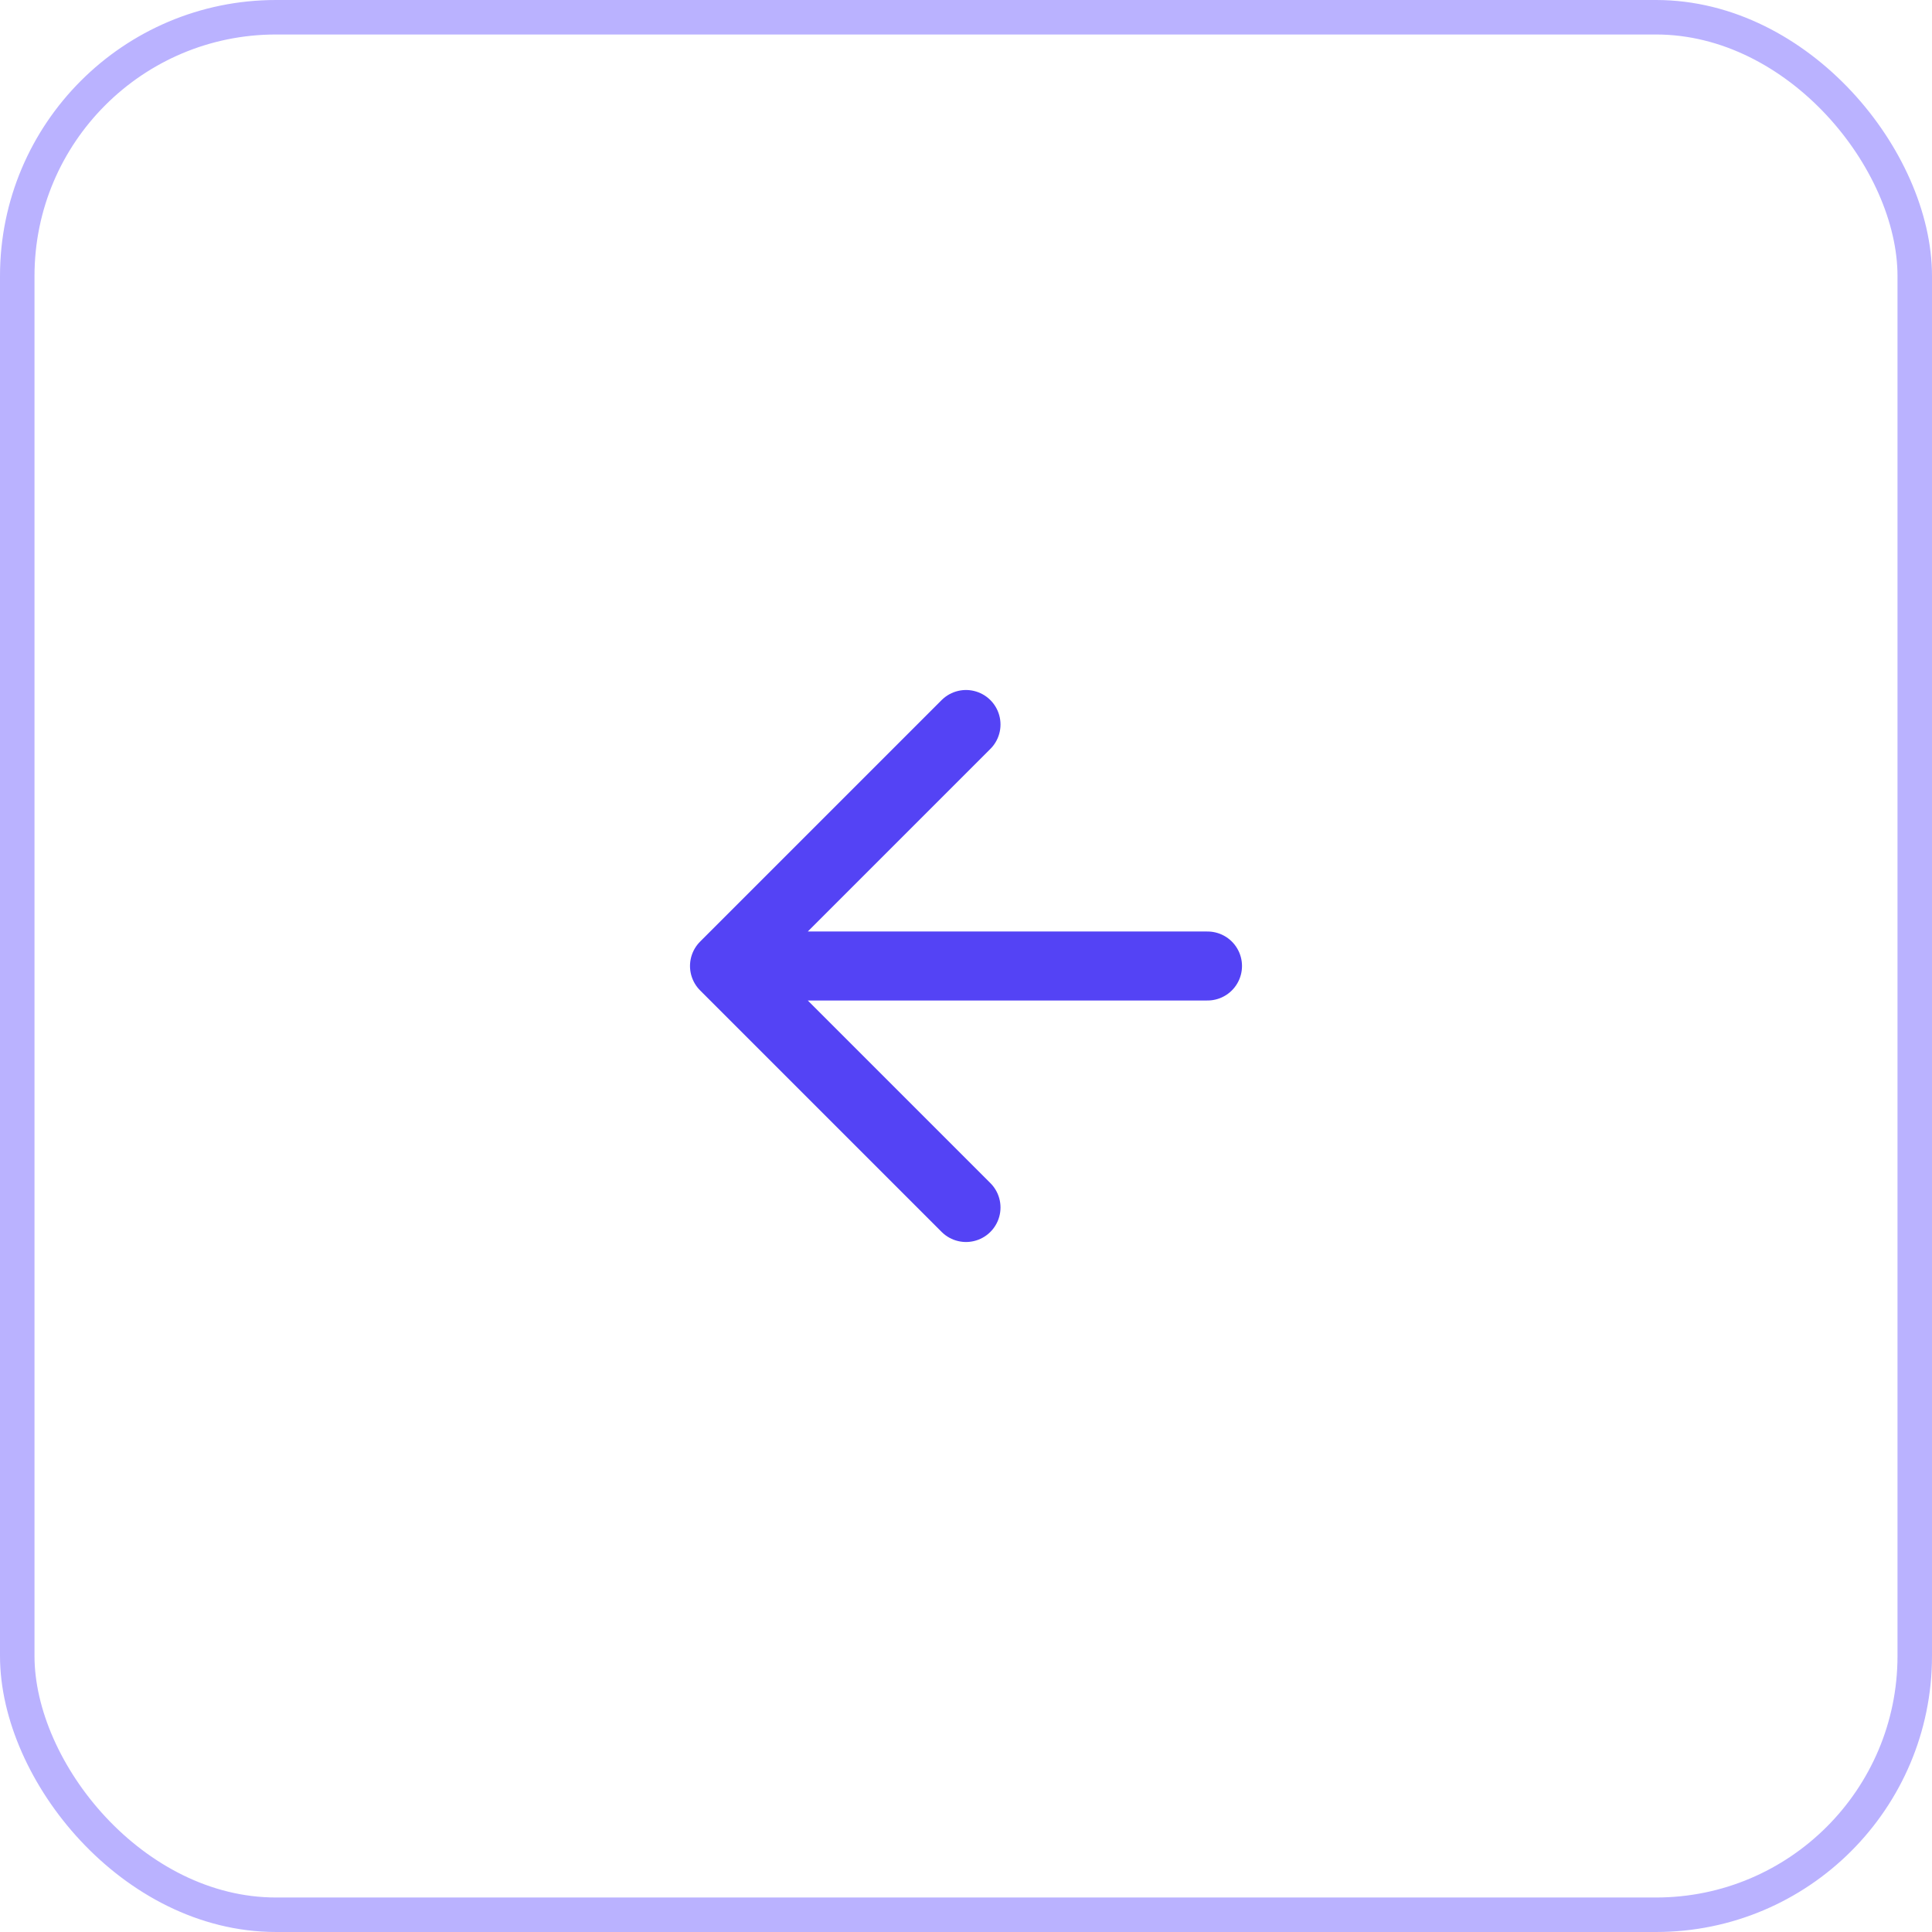 <svg xmlns="http://www.w3.org/2000/svg" width="56" height="56" fill="none" viewBox="0 0 56 56"><g filter="url(#filter0_b_937_4016)"><rect width="56" height="56" fill="#fff" rx="8"/><path stroke="#5443F5" stroke-linecap="round" stroke-linejoin="round" stroke-width="2" d="M35 28H21m0 0 7 7m-7-7 7-7"/><rect width="55" height="55" x=".5" y=".5" stroke="#BAB2FF" rx="7.5"/></g><defs><filter id="filter0_b_937_4016" width="72" height="72" x="-8" y="-8" color-interpolation-filters="sRGB" filterUnits="userSpaceOnUse"><feFlood flood-opacity="0" result="BackgroundImageFix"/><feGaussianBlur in="BackgroundImageFix" stdDeviation="4"/><feComposite in2="SourceAlpha" operator="in" result="effect1_backgroundBlur_937_4016"/><feBlend in="SourceGraphic" in2="effect1_backgroundBlur_937_4016" mode="normal" result="shape"/></filter></defs></svg>